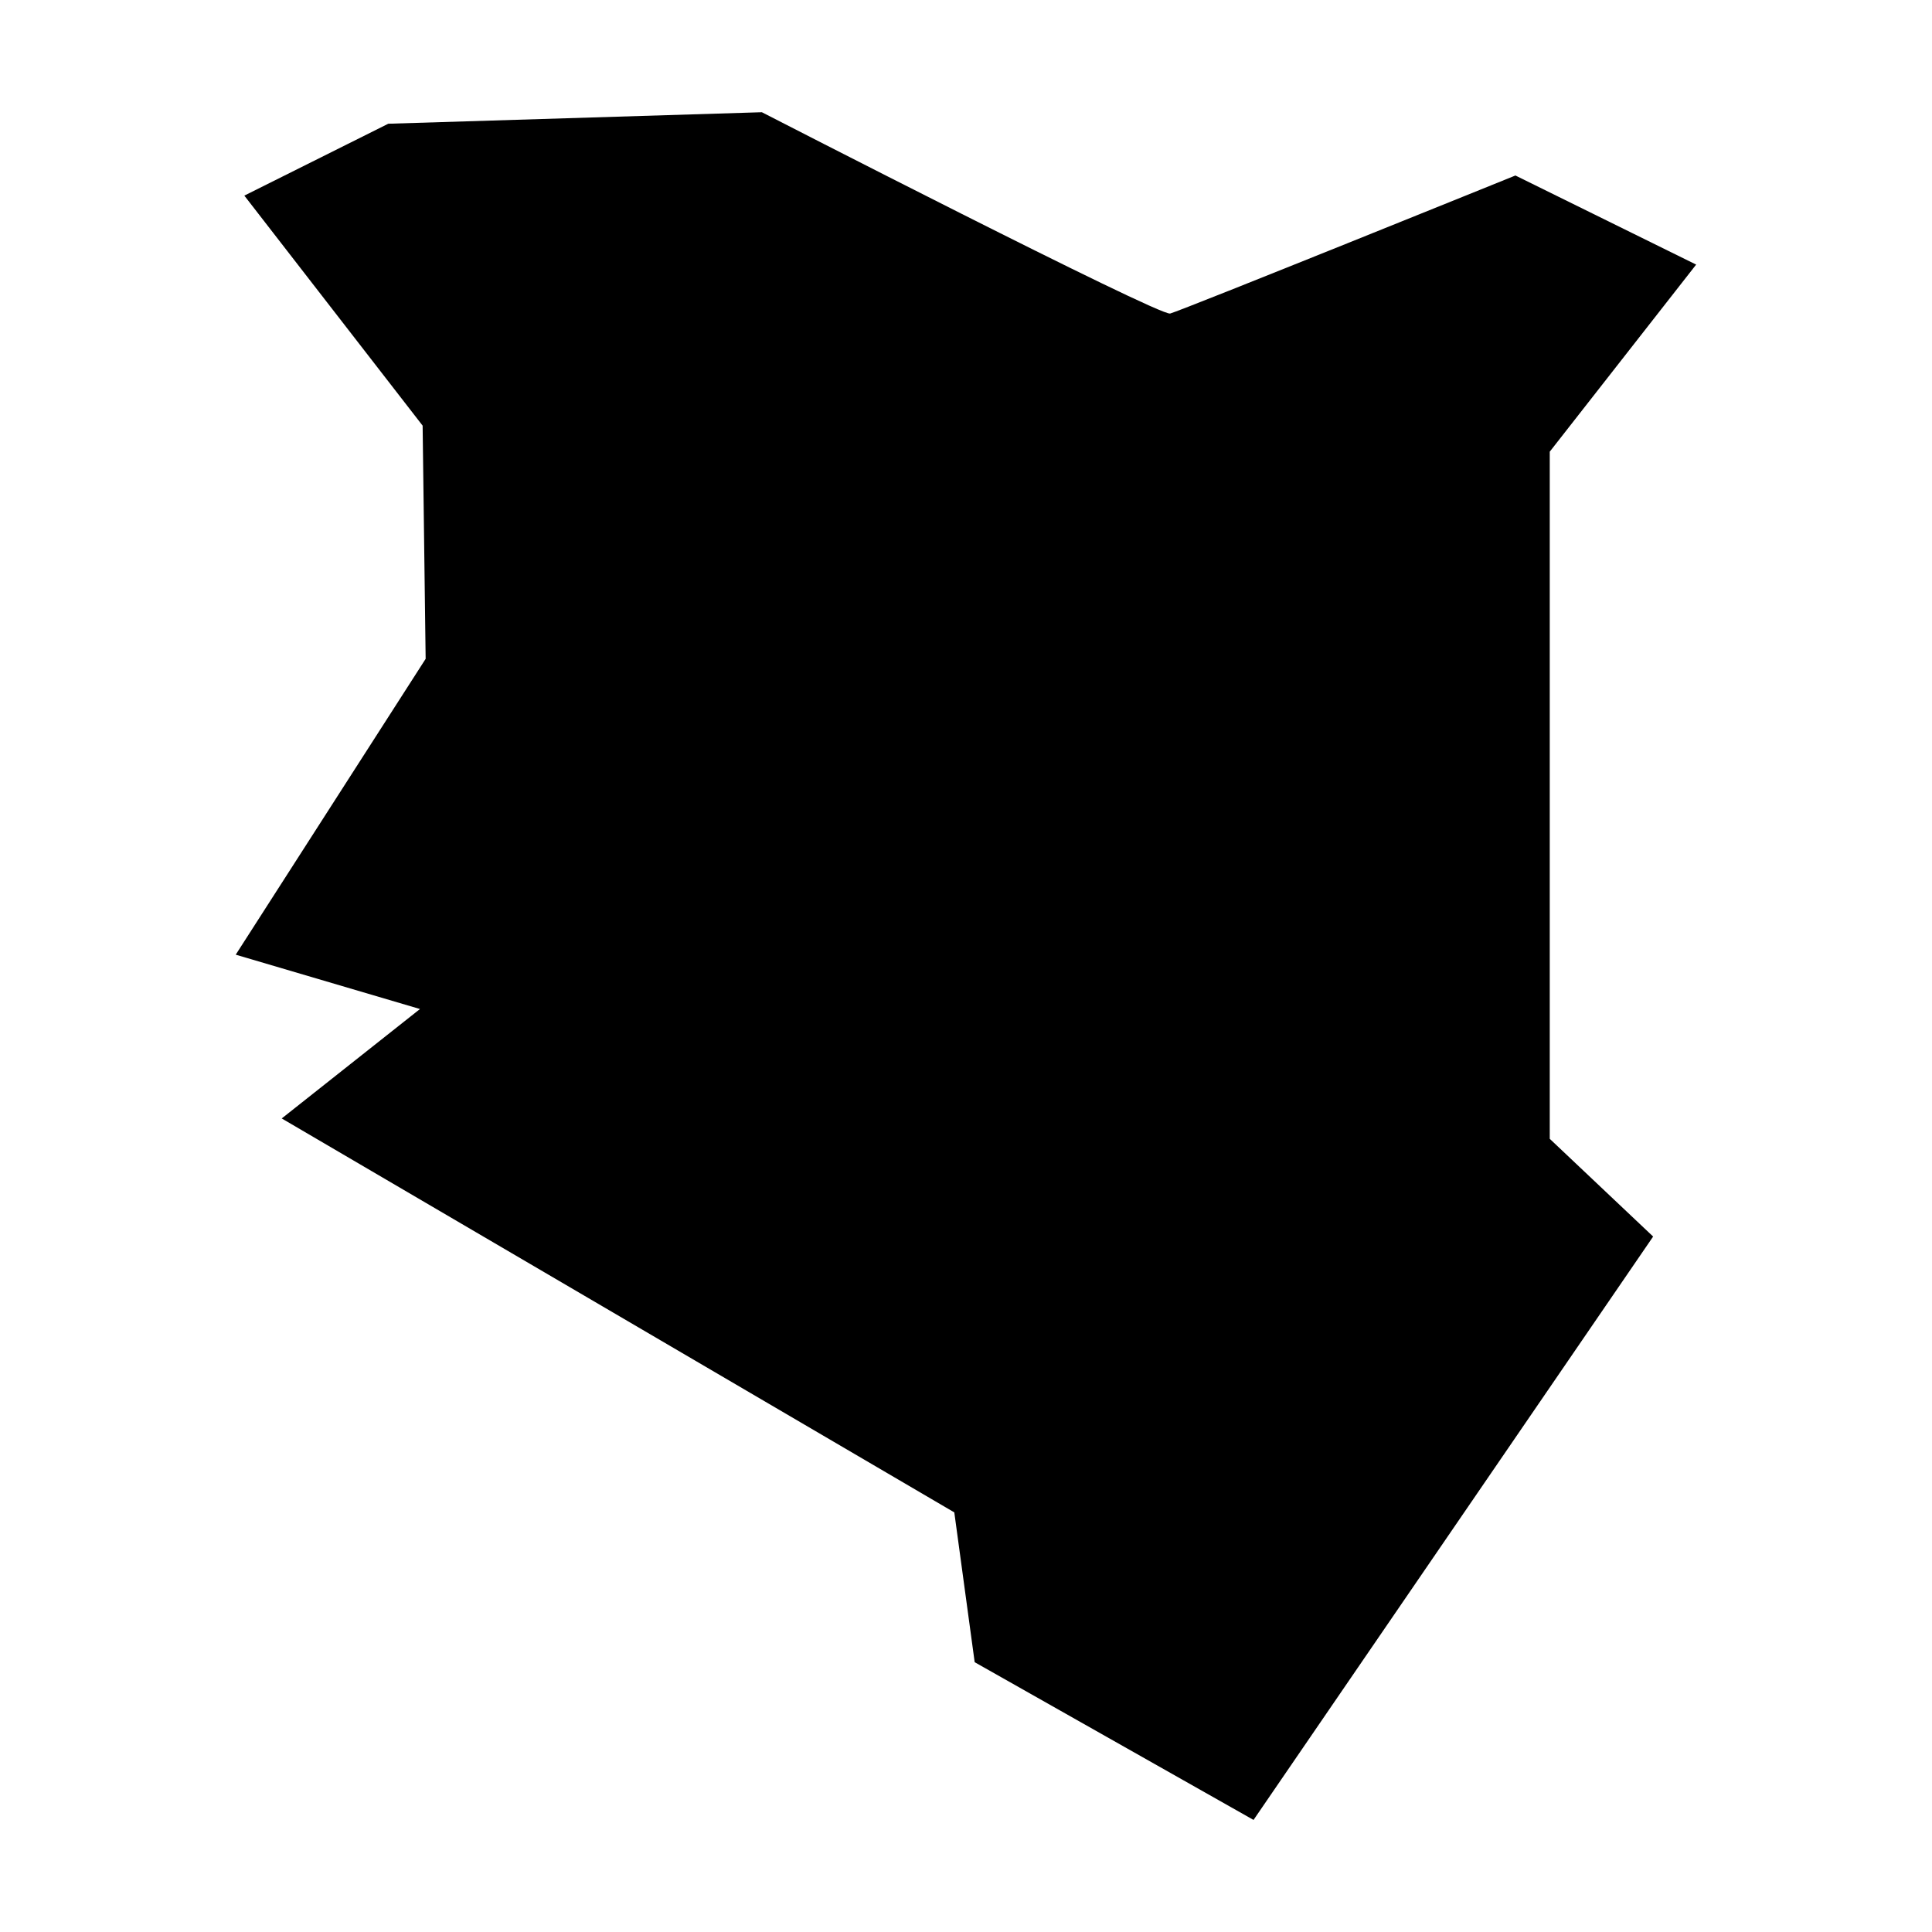 <?xml version="1.0" encoding="utf-8"?>
<!-- Generator: www.svgicons.com -->
<svg xmlns="http://www.w3.org/2000/svg" width="800" height="800" viewBox="0 0 512 512">
<path fill="currentColor" d="M410.7 119.7v182.1l27.4 25.9l-105.9 154.6l-73.9-41.8l-5.4-39.7L74.66 296.4l36.64-29L62.47 253l50.33-78.4l-.8-61.8l-47.25-60.96l38.15-19.05l99-3.05S307.1 83.8 310.1 83.09c3.1-.81 91.5-36.58 91.5-36.58l47.9 23.61z"/>
</svg>